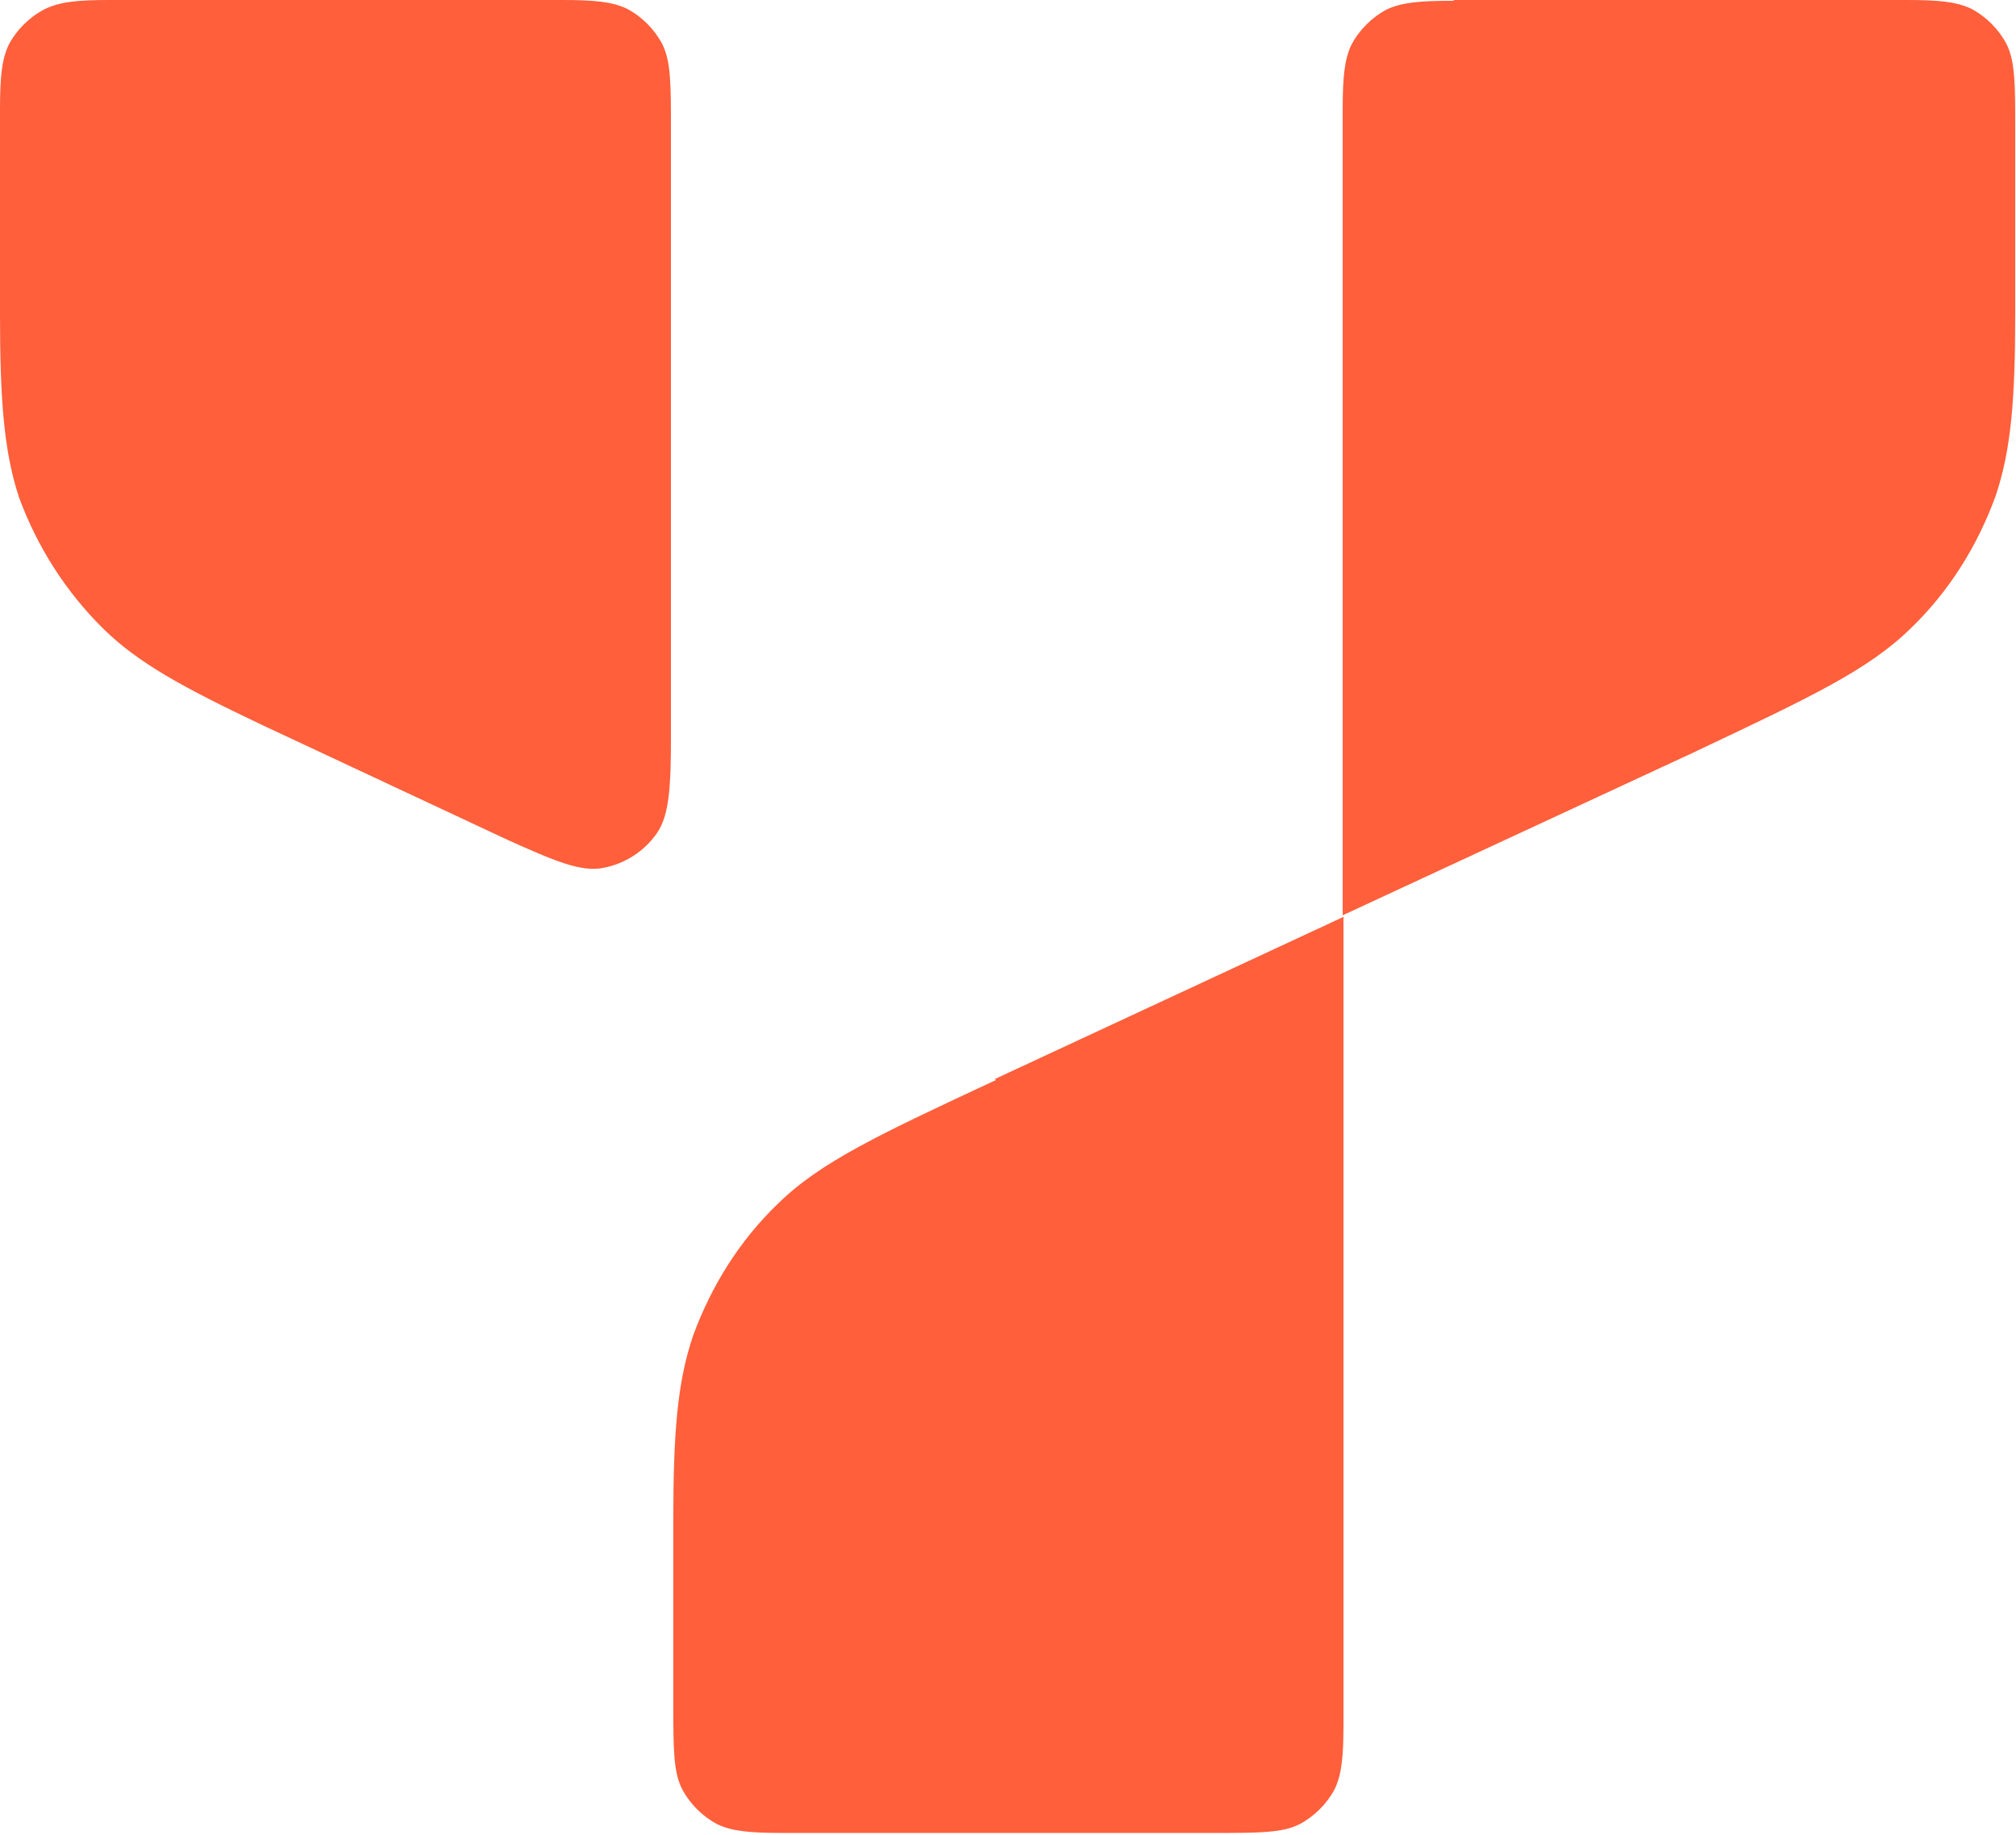 <?xml version="1.0" encoding="UTF-8"?>
<svg id="Layer_1" xmlns="http://www.w3.org/2000/svg" version="1.1" viewBox="0 0 256 233">
  <!-- Generator: Adobe Illustrator 29.6.1, SVG Export Plug-In . SVG Version: 2.1.1 Build 9)  -->
  <defs>
    <style>
      .st0 {
        fill: #ff5f3b;
      }
    </style>
  </defs>
  <path class="st0" d="M14,0h57.3c4.1,0,6.4.2,8.3,1.1,1.9,1,3.5,2.6,4.5,4.5,1.1,2.2,1.1,5.1,1.1,11v76.7c0,6.6-.2,10.2-1.8,12.5-1.6,2.3-4.1,3.9-6.9,4.4-2.8.5-6.1-.9-12.1-3.6l-31.2-14.6c-9.9-4.7-15.6-7.8-20-12.1-4.8-4.7-8.5-10.5-10.8-16.8C.5,57.3,0,50.8,0,39.9V14c0-4.1.2-6.4,1.1-8.3,1-1.9,2.6-3.5,4.5-4.5C7.6.2,9.9,0,14,0h0ZM184.7,0h57.3c4.1,0,6.4.2,8.3,1.1,1.9,1,3.5,2.6,4.5,4.5,1.1,2.2,1.1,5.1,1.1,11v23.1c0,10.9-.5,17.4-2.5,23.3-2.3,6.3-5.9,12.1-10.8,16.8-5.4,5.3-12.9,8.8-27.7,15.8l-44.4,20.6V14c0-4.1.2-6.4,1.1-8.3,1-1.9,2.6-3.5,4.5-4.5,1.9-.9,4.2-1.1,8.4-1.1h0ZM126.3,137l44.3-20.6v102.4c0,4.1-.2,6.4-1.1,8.3-1,1.9-2.6,3.5-4.5,4.5-2.2,1.1-5.1,1.1-11,1.1h-54.6c-4.1,0-6.4-.2-8.3-1.1-1.9-1-3.5-2.6-4.5-4.5-1.1-2.2-1.1-5.1-1.1-11v-23.2c0-10.9.5-17.4,2.5-23.3,2.3-6.3,5.9-12.1,10.8-16.8,5.4-5.3,12.9-8.8,27.7-15.7Z"/>
</svg>